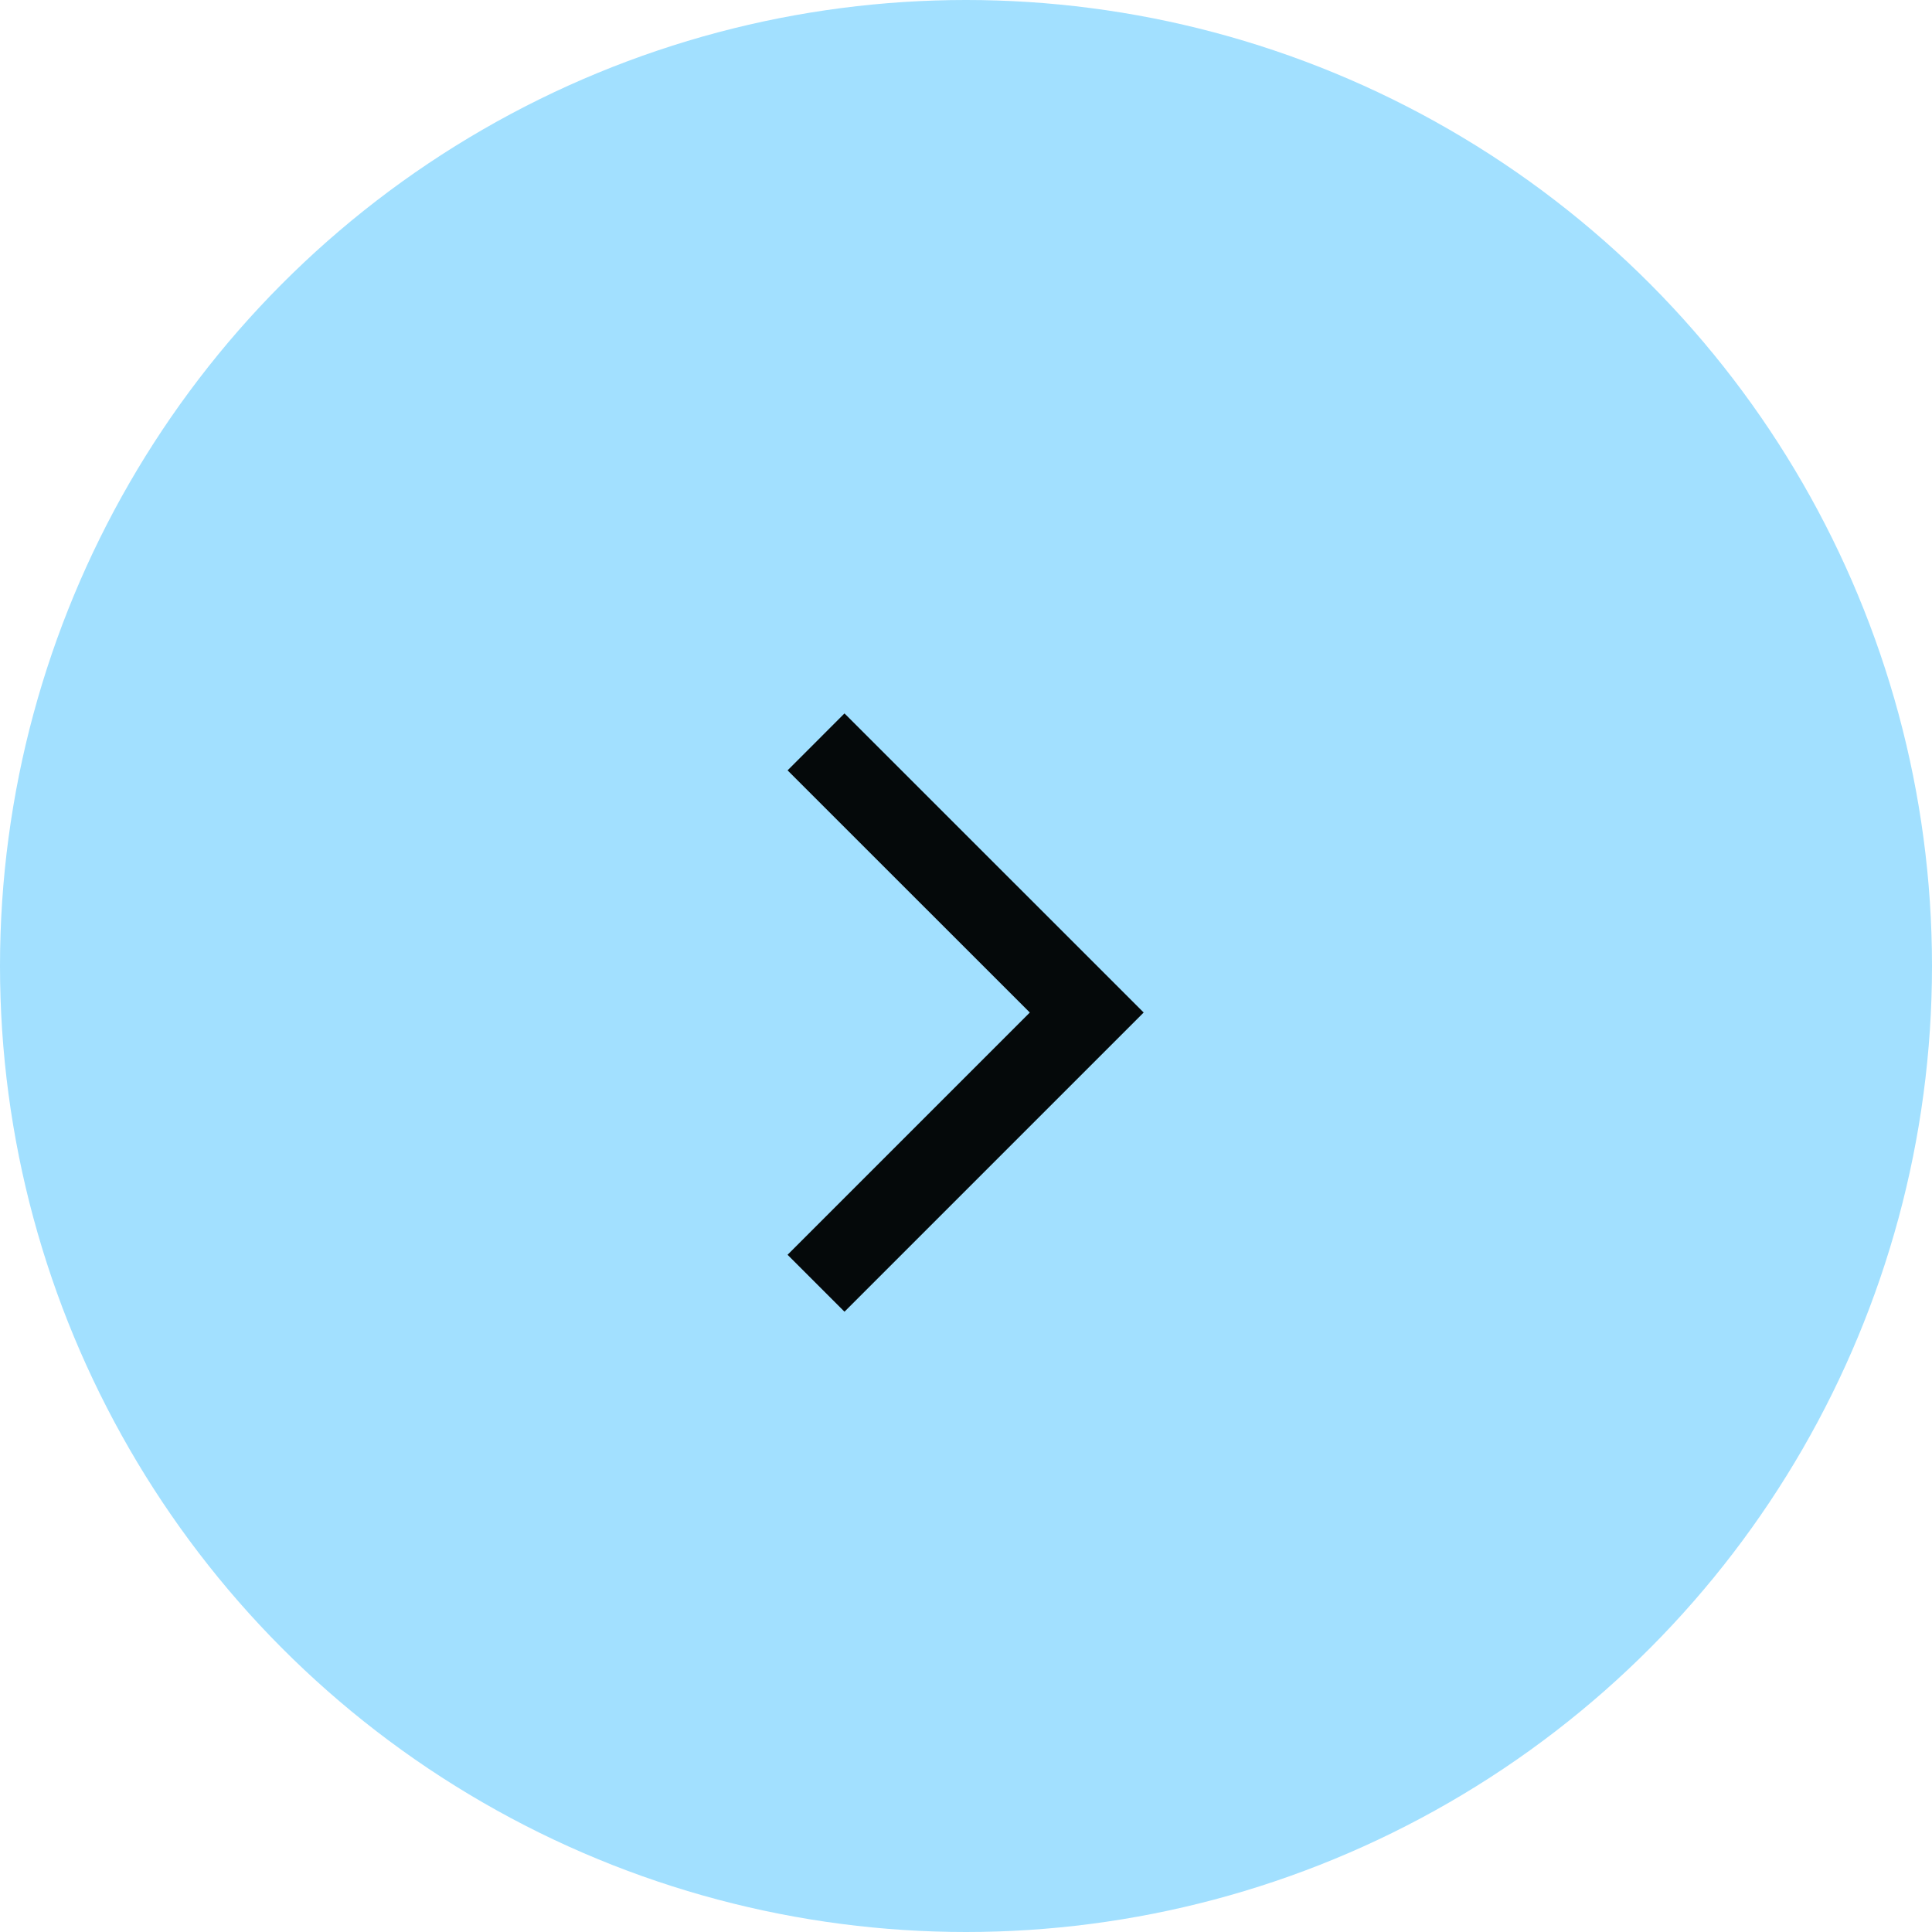 <svg width="24" height="24" viewBox="0 0 24 24" fill="none" xmlns="http://www.w3.org/2000/svg">
<circle cx="12" cy="12" r="12" fill="#A2E0FF"/>
<rect width="11" height="10" transform="translate(6 7)" fill="#A2E0FF"/>
<path d="M10.137 15.941L13.5 12.578L10.137 9.216" stroke="#05090A"/>
</svg>
